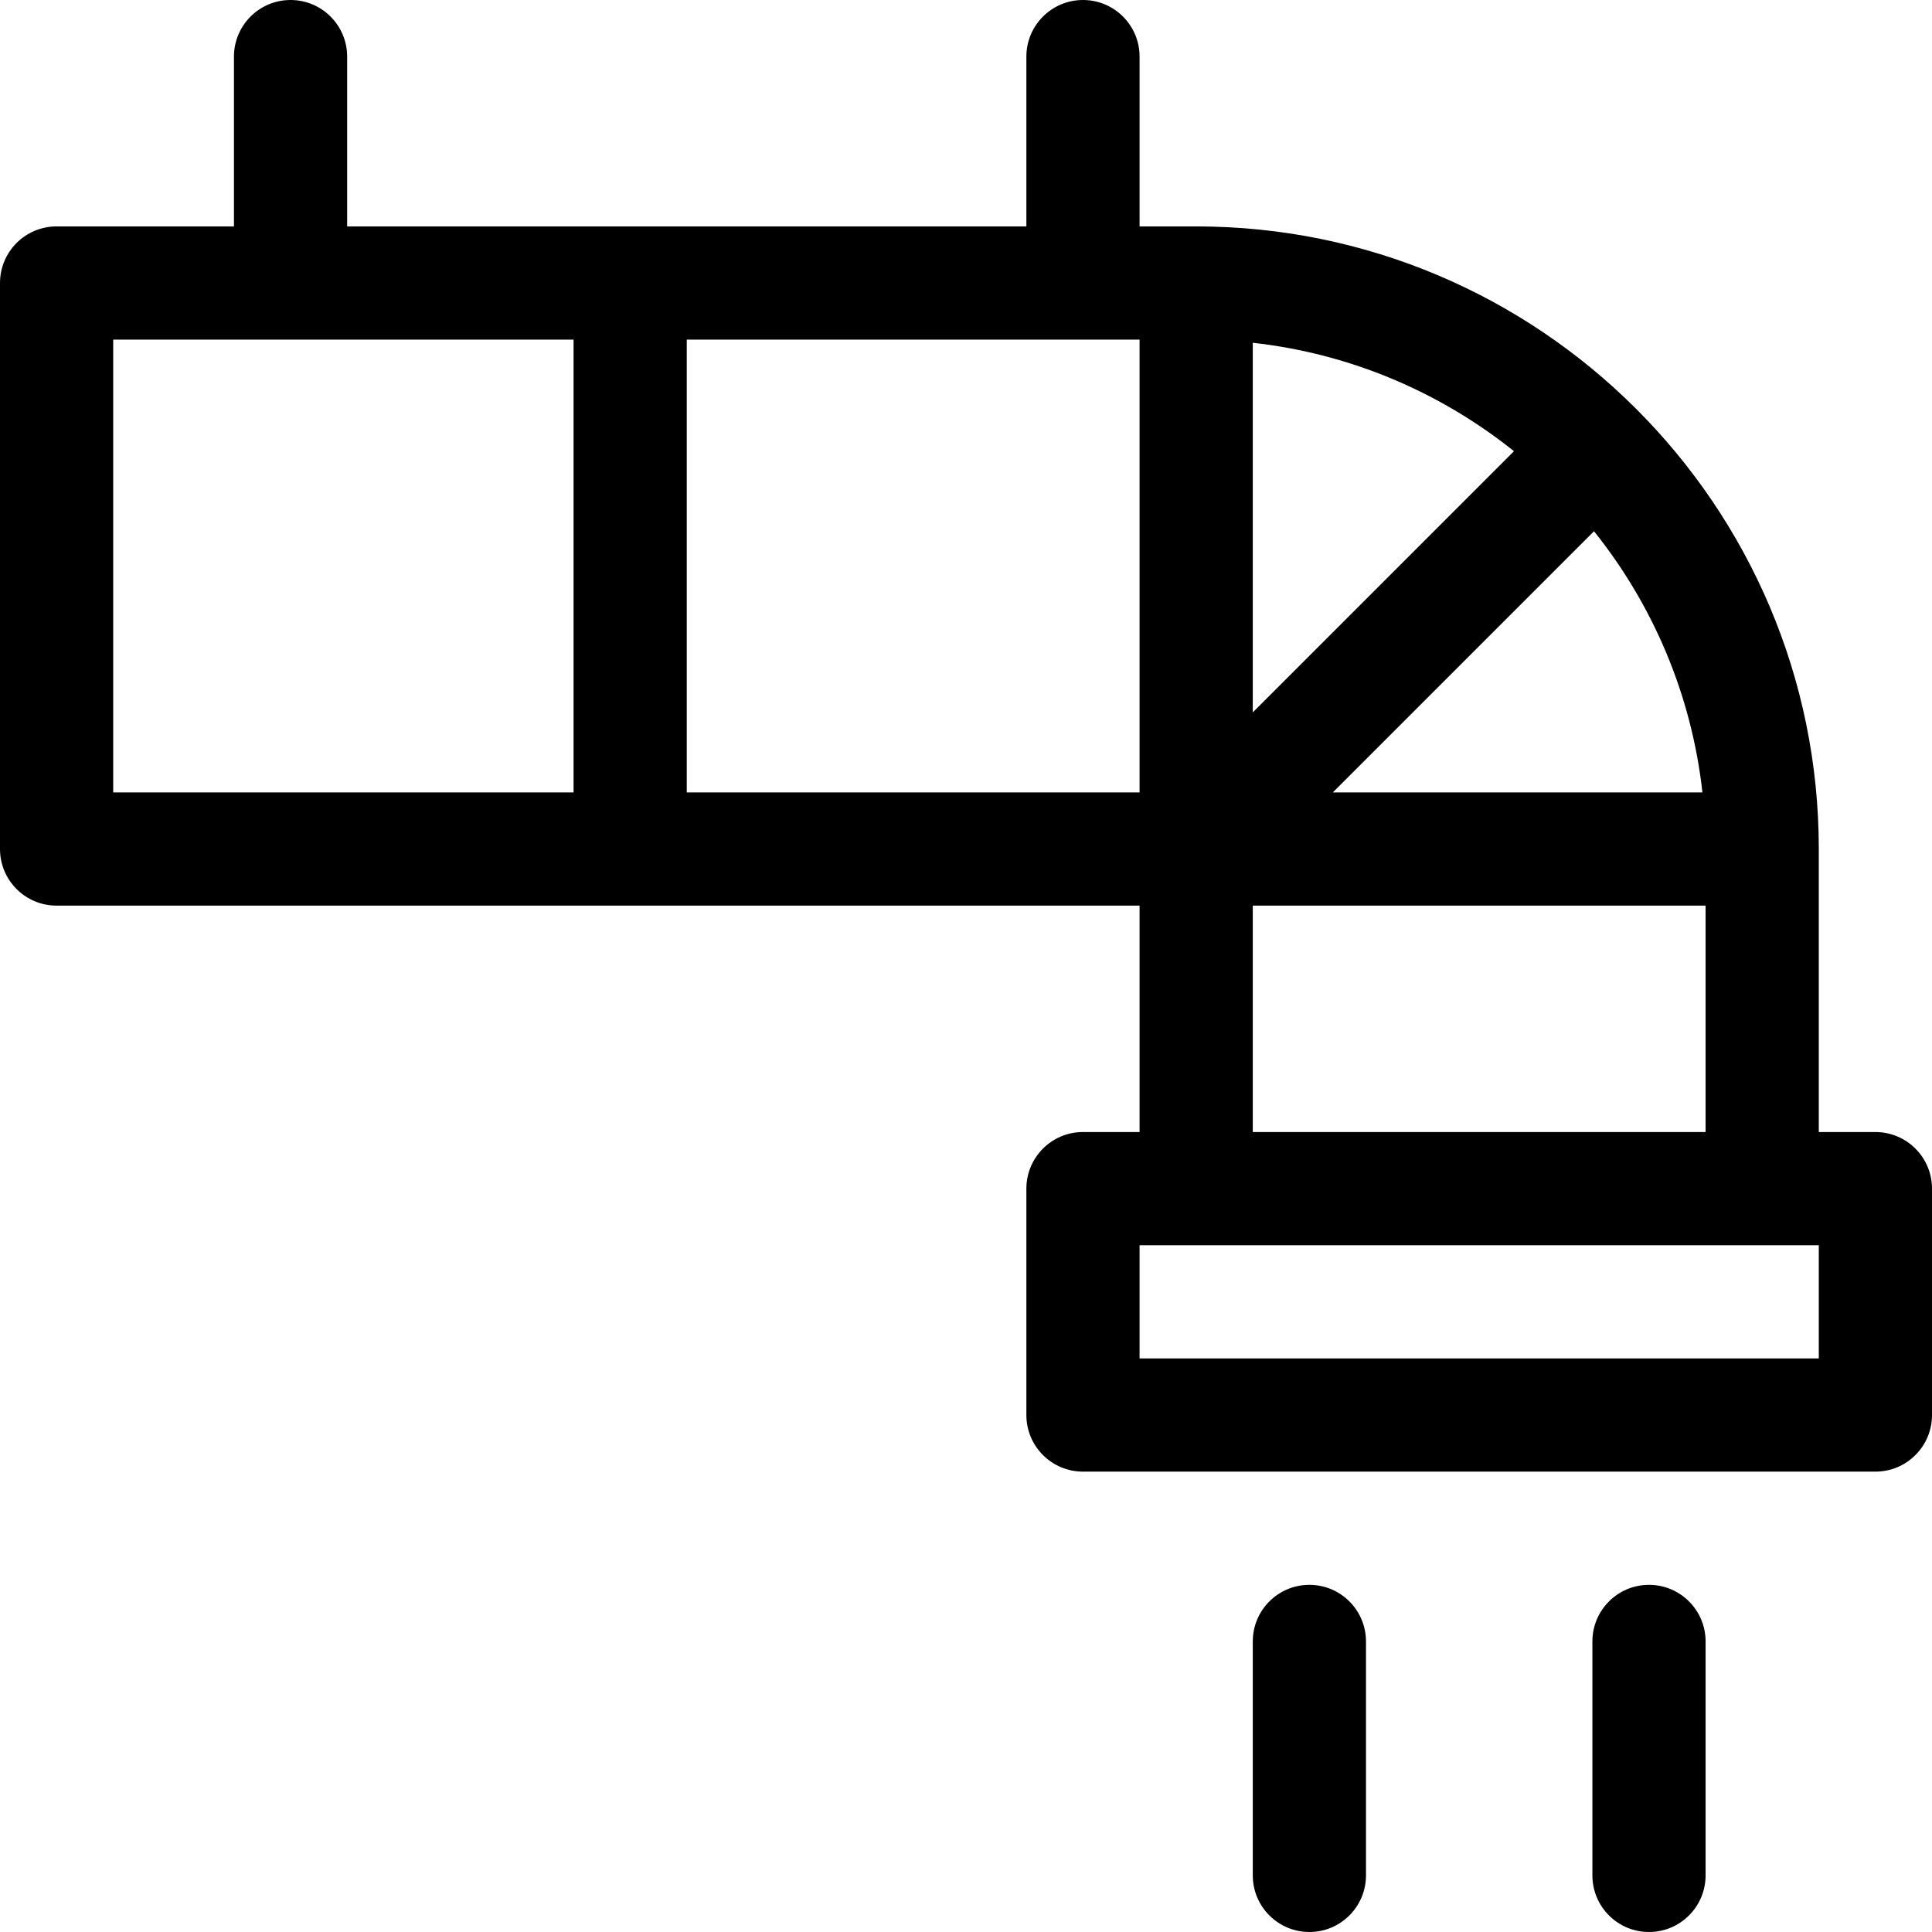 <?xml version="1.0" encoding="UTF-8"?>
<svg xmlns="http://www.w3.org/2000/svg" id="Capa_1" height="512" viewBox="0 0 512 512" width="512">
  <g>
    <path d="m497 300h-15v-75c0-91.15-74.159-165-165-165h-15v-45c0-8.284-6.716-15-15-15s-15 6.716-15 15v45h-180v-45c0-8.284-6.716-15-15-15s-15 6.716-15 15v45h-47c-8.284 0-15 6.716-15 15v150c0 8.284 6.716 15 15 15h287v60h-15c-8.284 0-15 6.716-15 15v60c0 8.284 6.716 15 15 15h210c8.284 0 15-6.716 15-15v-60c0-8.284-6.716-15-15-15zm-195-210v120h-120v-120zm30 .838c26 2.888 49.792 13.186 69.216 28.733l-69.216 69.216zm90.429 49.946c15.547 19.424 25.845 43.216 28.733 69.216h-97.949zm-392.429-50.784h122v120h-122zm302 150h120v60h-120zm150 120h-180v-30h180z"></path>
    <path d="m437 420c-8.284 0-15 6.716-15 15v62c0 8.284 6.716 15 15 15s15-6.716 15-15v-62c0-8.284-6.716-15-15-15z"></path>
    <path d="m347 420c-8.284 0-15 6.716-15 15v62c0 8.284 6.716 15 15 15s15-6.716 15-15v-62c0-8.284-6.716-15-15-15z"></path>
  </g>
</svg>
